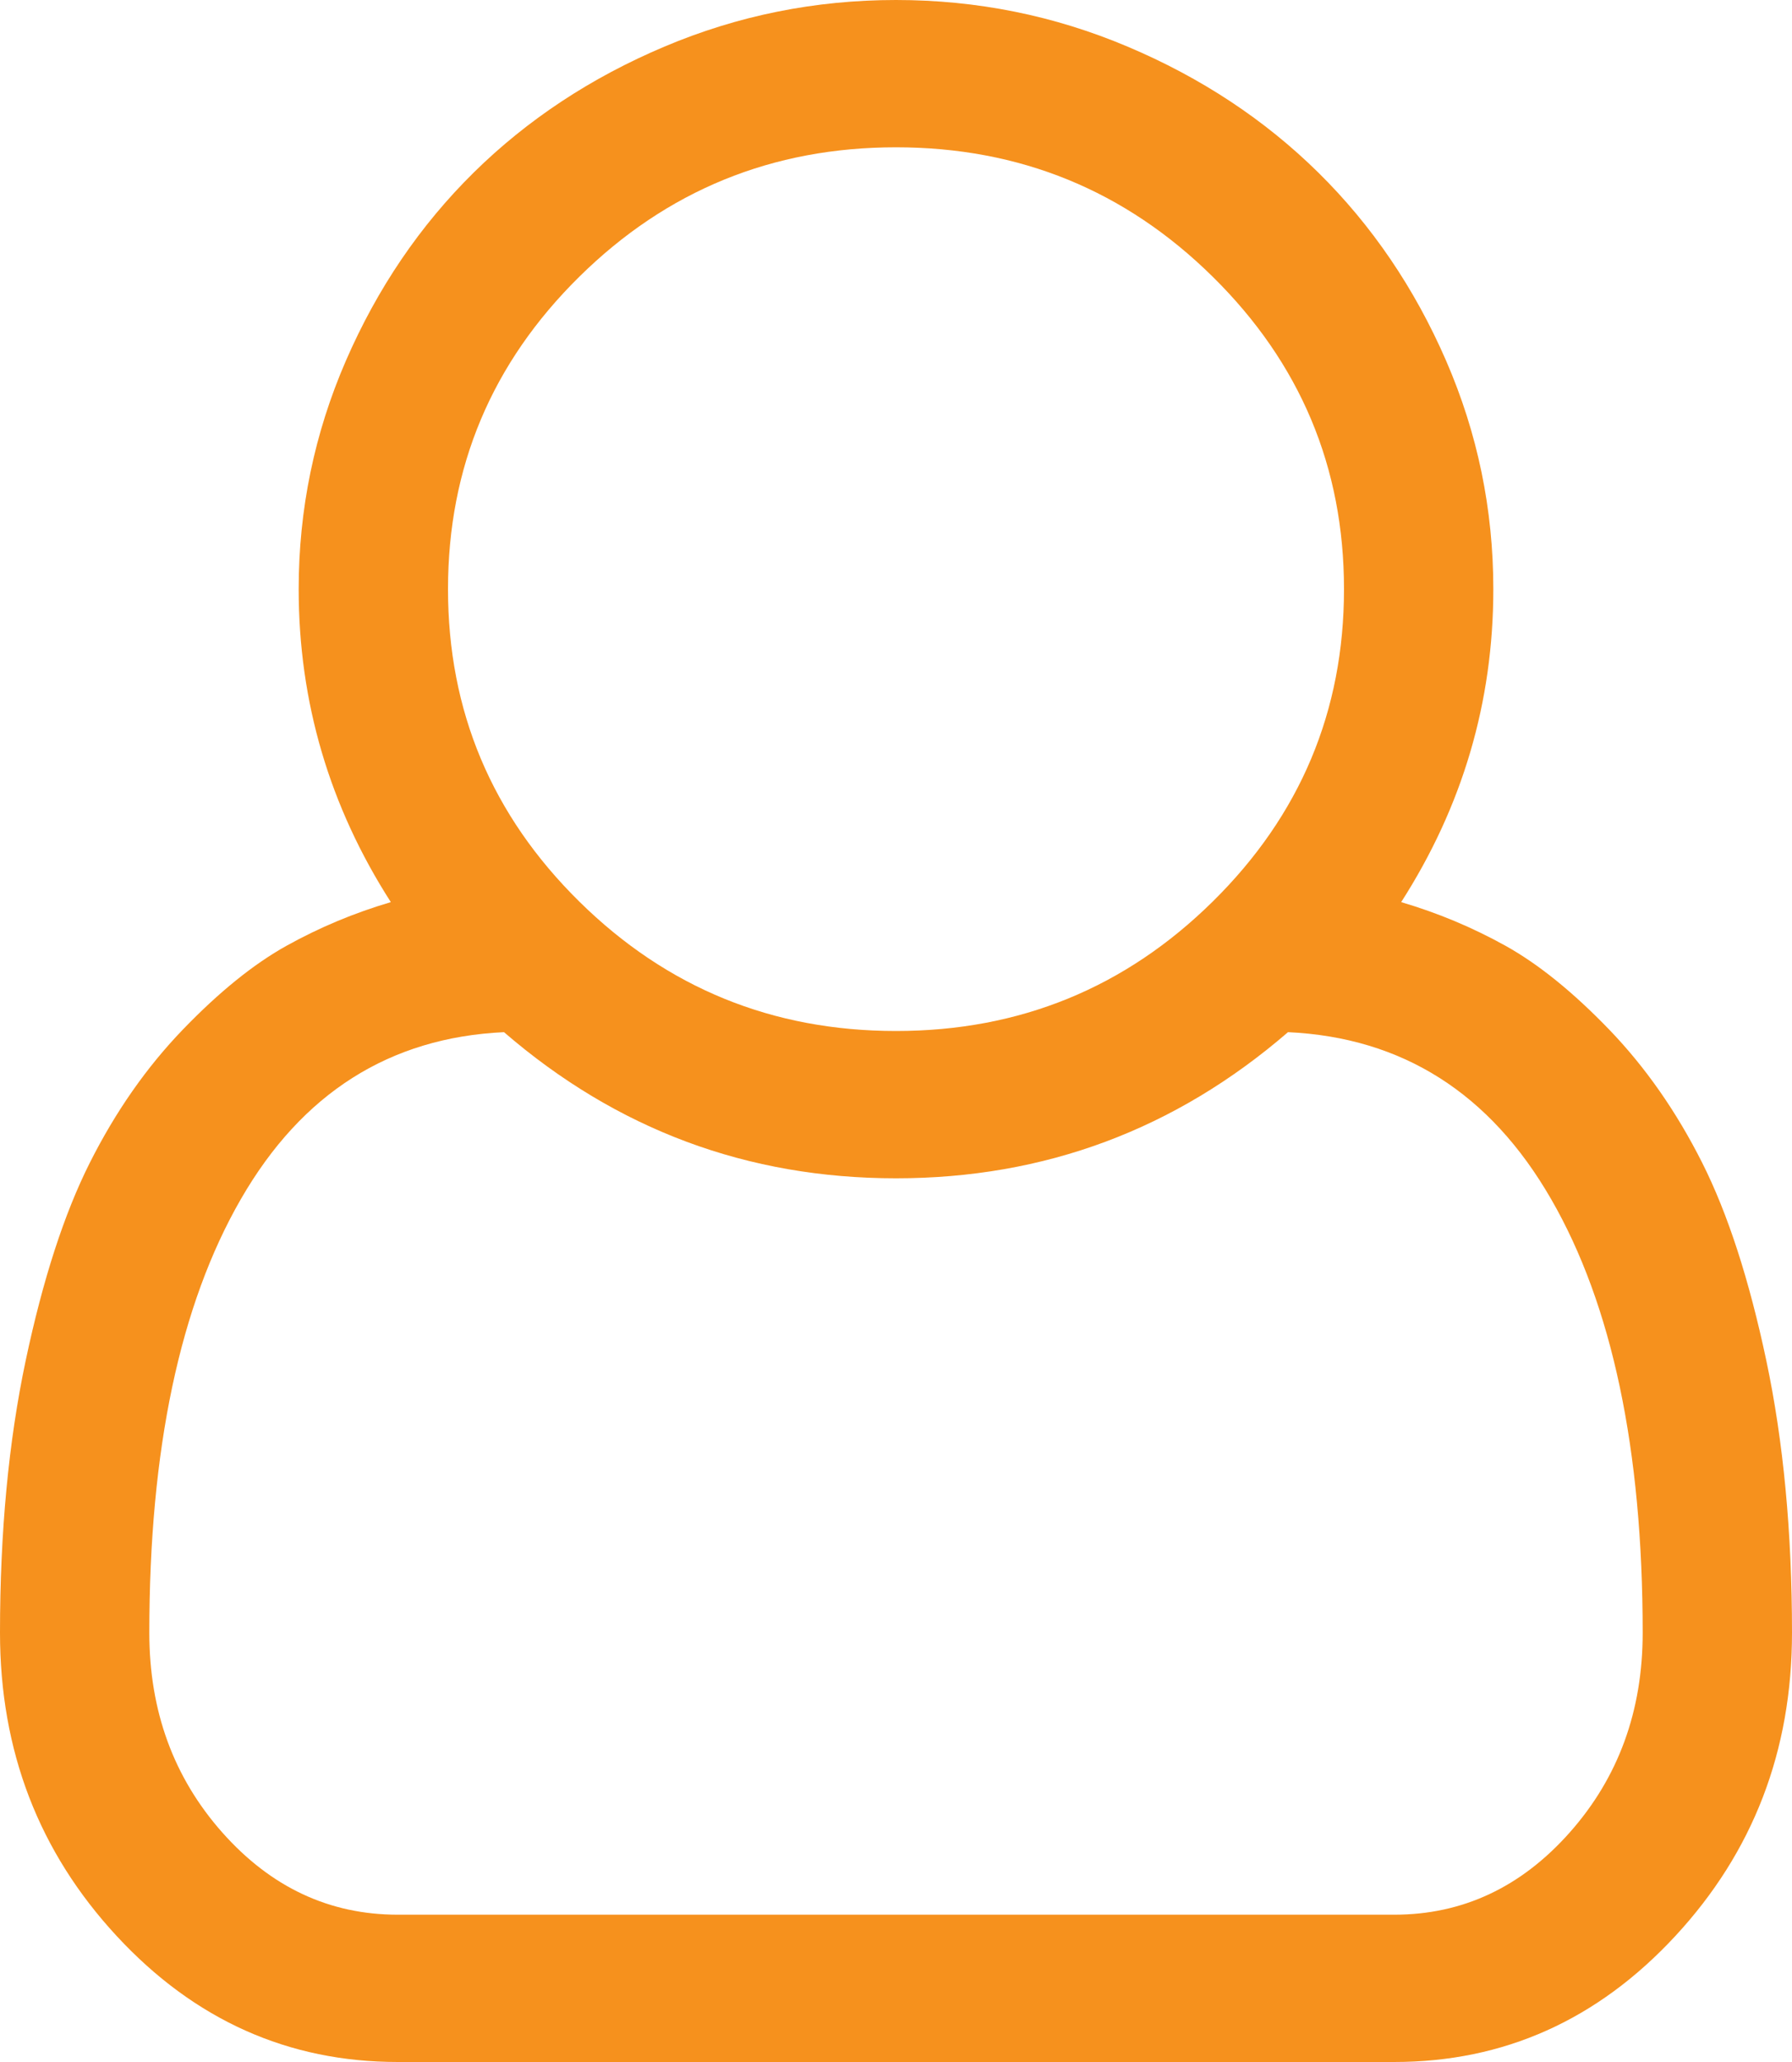 <svg width="40" height="46" viewBox="0 0 40 46" fill="none" xmlns="http://www.w3.org/2000/svg">
<path d="M31.276 20.125C32.092 20.365 32.869 20.69 33.607 21.1C34.345 21.511 35.117 22.136 35.925 22.974C36.732 23.813 37.422 24.801 37.995 25.939C38.568 27.077 39.045 28.549 39.427 30.354C39.809 32.16 40 34.183 40 36.425C40 39.061 39.132 41.315 37.396 43.189C35.66 45.063 33.568 46 31.12 46H8.88C6.432 46 4.34 45.063 2.604 43.189C0.868 41.315 0 39.061 0 36.425C0 34.183 0.191 32.16 0.573 30.354C0.955 28.549 1.432 27.077 2.005 25.939C2.578 24.801 3.268 23.813 4.076 22.974C4.883 22.136 5.655 21.511 6.393 21.1C7.131 20.69 7.908 20.365 8.724 20.125C7.352 17.986 6.667 15.659 6.667 13.143C6.667 11.363 7.018 9.665 7.721 8.047C8.424 6.43 9.375 5.031 10.573 3.85C11.771 2.67 13.19 1.733 14.831 1.04C16.471 0.347 18.194 0 20 0C21.806 0 23.529 0.347 25.169 1.04C26.81 1.733 28.229 2.67 29.427 3.85C30.625 5.031 31.576 6.43 32.279 8.047C32.982 9.665 33.333 11.363 33.333 13.143C33.333 15.659 32.648 17.986 31.276 20.125ZM20 3.286C17.24 3.286 14.883 4.248 12.93 6.174C10.977 8.099 10 10.422 10 13.143C10 15.864 10.977 18.187 12.93 20.112C14.883 22.037 17.24 23 20 23C22.76 23 25.117 22.037 27.07 20.112C29.023 18.187 30 15.864 30 13.143C30 10.422 29.023 8.099 27.07 6.174C25.117 4.248 22.76 3.286 20 3.286ZM31.12 42.714C32.648 42.714 33.954 42.102 35.039 40.879C36.124 39.655 36.667 38.171 36.667 36.425C36.667 32.335 35.985 29.109 34.622 26.748C33.26 24.386 31.302 23.145 28.75 23.026C26.233 25.199 23.316 26.286 20 26.286C16.684 26.286 13.767 25.199 11.25 23.026C8.698 23.145 6.74 24.386 5.378 26.748C4.015 29.109 3.333 32.335 3.333 36.425C3.333 38.171 3.876 39.655 4.961 40.879C6.046 42.102 7.352 42.714 8.88 42.714H31.12Z" fill="#F6911D"/>
</svg>
